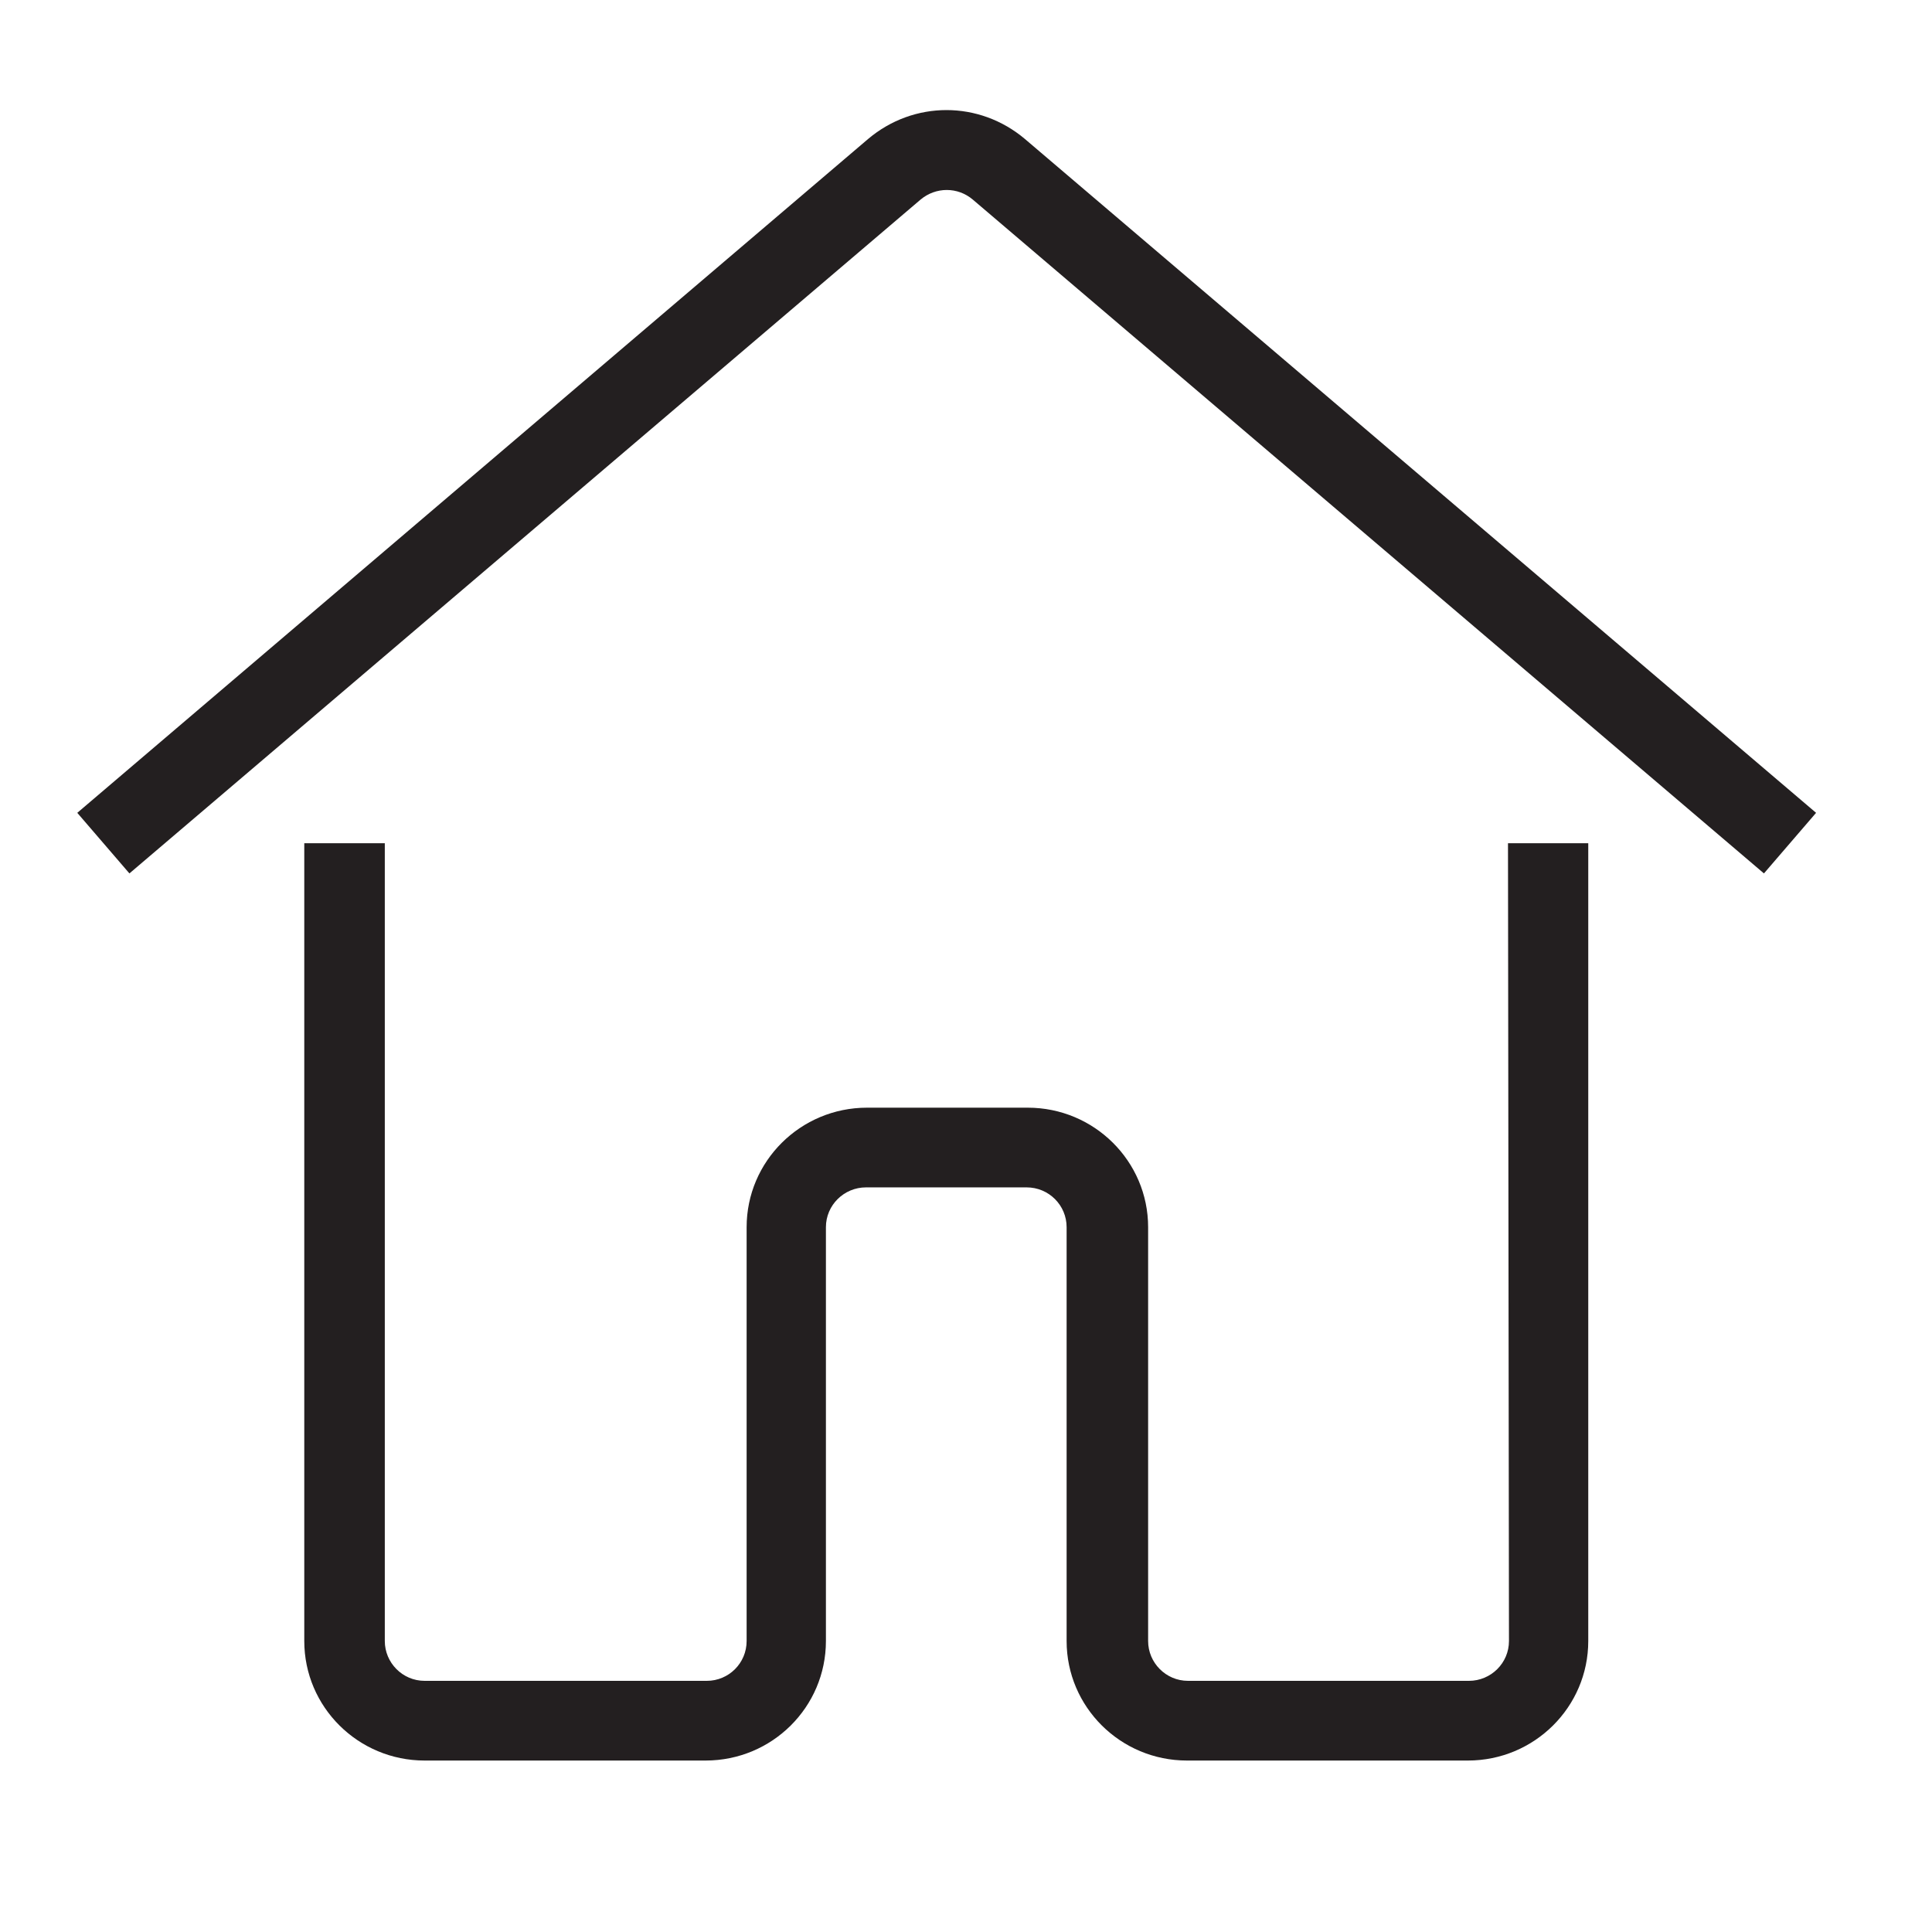 <svg xmlns="http://www.w3.org/2000/svg" xmlns:xlink="http://www.w3.org/1999/xlink" width="50" zoomAndPan="magnify" viewBox="0 0 37.5 37.5" height="50" preserveAspectRatio="xMidYMid meet" version="1.0"><defs><clipPath id="72b244a3e9"><path d="M 5 16 L 31 16 L 31 34.188 L 5 34.188 Z M 5 16 " clip-rule="nonzero"/></clipPath><clipPath id="0a0c6095ba"><path d="M 1.5 2 L 35.25 2 L 35.25 17 L 1.5 17 Z M 1.5 2 " clip-rule="nonzero"/></clipPath></defs><g clip-path="url(#72b244a3e9)"><path fill="#231f20" d="M 29.289 31.852 C 29.289 32.281 28.938 32.625 28.512 32.625 L 23.059 32.625 C 22.629 32.625 22.285 32.273 22.285 31.852 L 22.285 23.82 C 22.285 22.539 21.238 21.5 19.949 21.5 L 16.828 21.5 C 15.539 21.5 14.492 22.539 14.492 23.82 L 14.492 31.852 C 14.492 32.281 14.145 32.625 13.719 32.625 L 8.242 32.625 C 7.812 32.625 7.469 32.273 7.469 31.852 L 7.469 16.367 L 5.906 16.367 L 5.906 31.852 C 5.906 33.133 6.953 34.172 8.242 34.172 L 13.695 34.172 C 14.988 34.172 16.031 33.133 16.031 31.852 L 16.031 23.82 C 16.031 23.391 16.383 23.047 16.809 23.047 L 19.926 23.047 C 20.359 23.047 20.703 23.395 20.703 23.82 L 20.703 31.852 C 20.703 33.133 21.75 34.172 23.039 34.172 L 28.492 34.172 C 29.781 34.172 30.828 33.133 30.828 31.852 L 30.828 16.367 L 29.27 16.367 Z M 29.289 31.852 " fill-opacity="1" fill-rule="nonzero"/></g><g clip-path="url(#0a0c6095ba)"><path fill="#231f20" d="M 19.895 2.699 C 19.008 1.949 17.734 1.949 16.848 2.699 L 1.5 15.777 L 2.512 16.953 L 17.867 3.875 C 18.164 3.625 18.59 3.625 18.883 3.875 L 34.238 16.953 L 35.25 15.777 Z M 19.895 2.699 " fill-opacity="1" fill-rule="nonzero"/></g></svg>